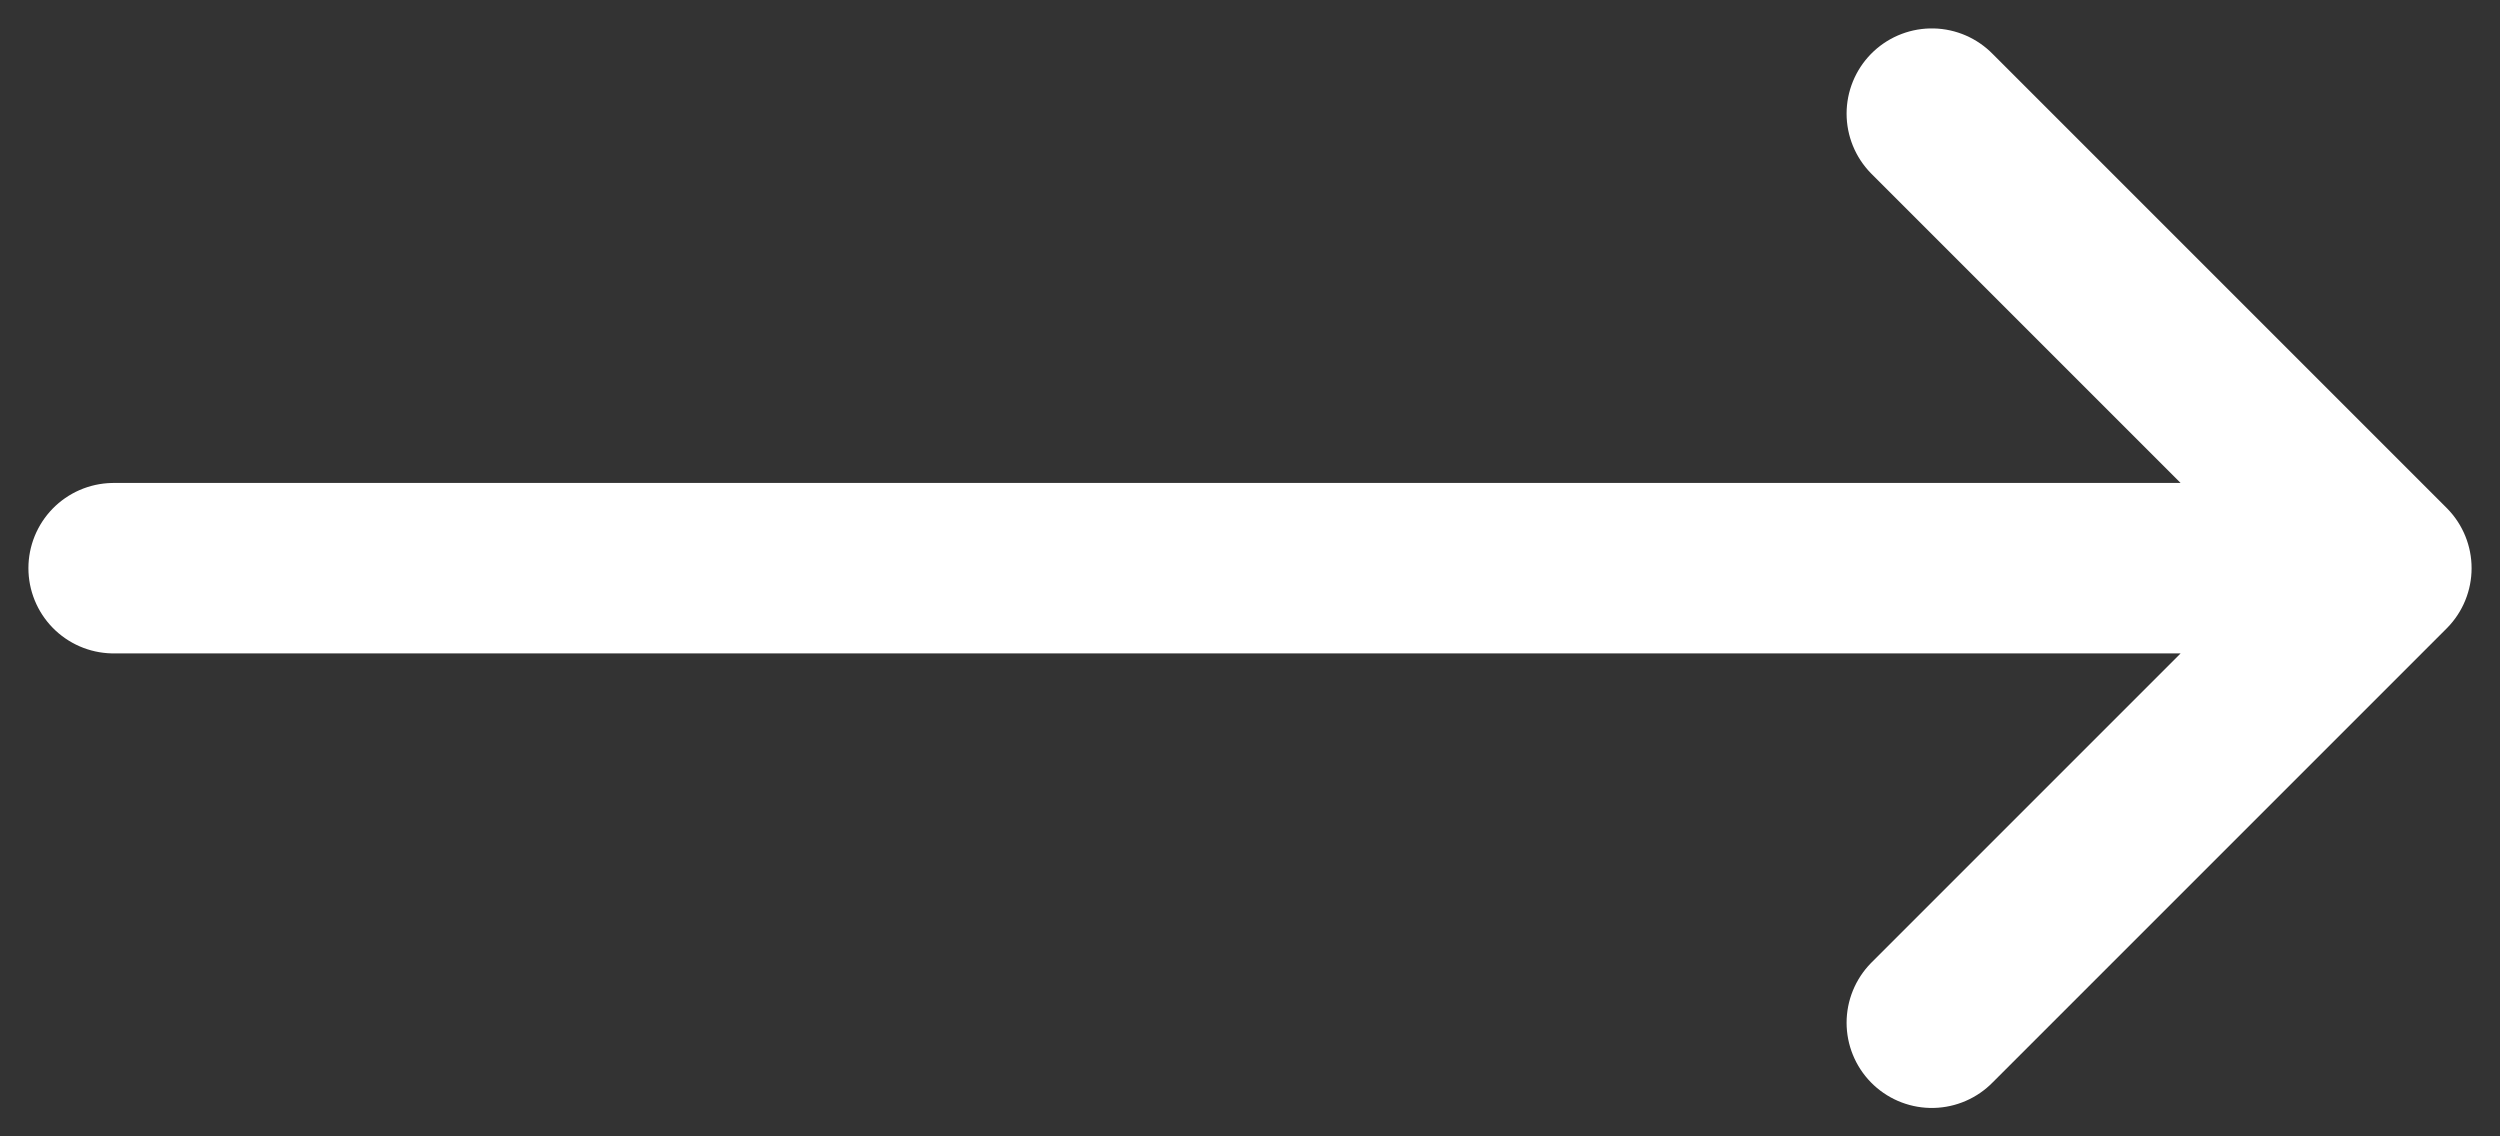 <svg width="22" height="10" viewBox="0 0 22 10" fill="none" xmlns="http://www.w3.org/2000/svg">
<rect x="0" y="0" width="22" height="10" fill="#333333" stroke="none"/>
<path d="M17 9L21 5M21 5L17 1M21 5L1 5" stroke="white" stroke-width="1.5" stroke-linecap="round" stroke-linejoin="round"/>
</svg>
